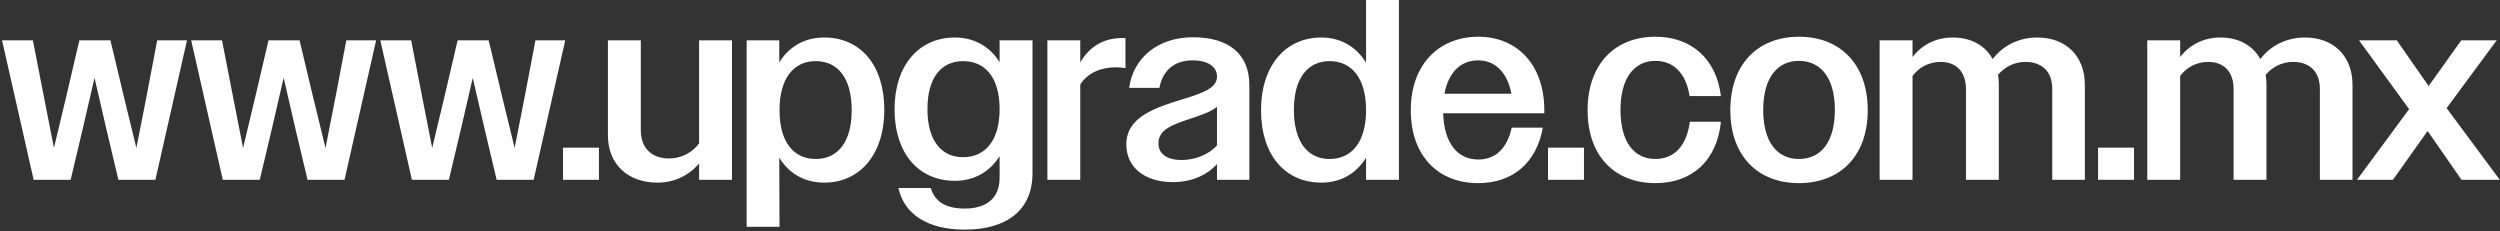 <svg width="292" height="27" viewBox="0 0 292 27" fill="none" xmlns="http://www.w3.org/2000/svg">
<rect x="0" y="0" width="292" height="27" fill="#333333" stroke="none"/>
<path d="M3.93 21H8.25L9.66 15.06L11.04 9.09L12.42 15.06L13.83 21H18.15L21.84 4.71H18.36L17.16 11.01L15.93 17.28L14.4 11.01L12.9 4.71H9.27L7.8 11.01L6.3 17.28L5.07 11.01L3.84 4.71H0.24L3.93 21ZM26.02 21H30.34L31.75 15.06L33.13 9.09L34.51 15.06L35.92 21H40.24L43.93 4.71H40.45L39.25 11.01L38.02 17.28L36.49 11.01L34.99 4.71H31.36L29.89 11.01L28.39 17.28L27.16 11.01L25.93 4.71H22.33L26.02 21ZM48.11 21H52.43L53.84 15.06L55.22 9.09L56.6 15.06L58.01 21H62.33L66.02 4.71H62.54L61.34 11.01L60.11 17.28L58.58 11.01L57.08 4.71H53.45L51.98 11.01L50.48 17.28L49.25 11.01L48.02 4.71H44.42L48.11 21ZM65.758 21H69.958V17.25H65.758V21ZM76.795 21.33C78.805 21.33 80.515 20.46 81.655 19.08V21H85.495V4.71H81.655V16.74C80.905 17.79 79.615 18.51 78.145 18.51C76.165 18.51 74.845 17.34 74.845 15.21V4.71H71.005V15.81C71.005 19.14 73.285 21.33 76.795 21.33ZM87.208 26.49H91.048L91.018 18.42C92.188 20.31 94.018 21.33 96.268 21.33C100.438 21.33 103.288 18.03 103.288 12.84C103.288 7.59 100.498 4.38 96.268 4.38C94.018 4.38 92.188 5.4 91.018 7.29V4.71H87.208V26.49ZM95.278 18.57C92.698 18.57 91.048 16.59 91.048 12.87C91.048 9.15 92.698 7.14 95.278 7.14C97.858 7.14 99.478 9.12 99.478 12.87C99.478 16.59 97.858 18.57 95.278 18.57ZM111.535 21.12C113.755 21.12 115.585 20.1 116.755 18.24V20.76C116.755 23.16 115.195 24.36 112.705 24.36C110.485 24.36 109.195 23.58 108.715 21.96H104.935C105.625 25.11 108.475 26.82 112.675 26.82C117.535 26.82 120.595 24.6 120.595 20.22V4.71H116.755V7.26C115.585 5.4 113.755 4.38 111.535 4.38C107.335 4.38 104.485 7.62 104.485 12.75C104.485 17.94 107.305 21.12 111.535 21.12ZM112.495 18.36C109.945 18.36 108.325 16.41 108.325 12.75C108.325 9.06 109.945 7.14 112.495 7.14C115.075 7.14 116.755 9.06 116.755 12.75C116.755 16.41 115.075 18.36 112.495 18.36ZM122.335 21H126.175V9.87C126.985 8.55 128.575 7.86 130.285 7.86C130.675 7.86 131.065 7.89 131.455 7.95V4.44H131.065C128.905 4.44 127.225 5.46 126.175 7.29V4.71H122.335V21ZM137.014 21.27C139.084 21.27 140.914 20.52 142.144 19.17V21H145.924V9.93C145.924 6.3 143.494 4.35 139.354 4.35C135.244 4.35 132.364 6.75 131.884 10.26H135.424C135.784 8.25 137.164 7.05 139.264 7.05C141.124 7.05 142.144 7.8 142.144 8.94C142.144 10.14 140.914 10.74 138.364 11.52C134.914 12.57 131.554 13.65 131.554 16.86C131.554 19.53 133.654 21.27 137.014 21.27ZM135.304 16.74C135.304 15.12 136.954 14.55 139.144 13.83C140.374 13.41 141.454 13.05 142.144 12.48V16.98C141.184 18.06 139.564 18.69 138.004 18.69C136.354 18.69 135.304 18 135.304 16.74ZM154.337 21.33C156.557 21.33 158.387 20.31 159.557 18.42V21H163.397V-1.43051e-06H159.557V7.32C158.387 5.43 156.557 4.38 154.337 4.38C150.137 4.38 147.287 7.68 147.287 12.87C147.287 18.12 150.107 21.33 154.337 21.33ZM155.297 18.57C152.747 18.57 151.127 16.59 151.127 12.84C151.127 9.12 152.747 7.14 155.297 7.14C157.877 7.14 159.557 9.12 159.557 12.87C159.557 16.59 157.877 18.57 155.297 18.57ZM172.638 21.39C176.718 21.39 179.478 18.99 180.198 14.91H176.568C176.028 17.37 174.648 18.63 172.668 18.63C170.238 18.63 168.678 16.74 168.558 13.23H180.378V12.93C180.378 7.41 177.078 4.29 172.668 4.29C168.018 4.29 164.778 7.59 164.778 12.87C164.778 18.18 167.958 21.39 172.638 21.39ZM172.638 7.05C174.618 7.05 176.028 8.4 176.538 10.95H168.708C169.188 8.43 170.628 7.05 172.638 7.05ZM180.807 21H185.007V17.25H180.807V21ZM193.352 21.39C197.612 21.39 200.552 18.78 201.002 14.22H197.372C197.012 17.07 195.512 18.57 193.352 18.57C190.892 18.57 189.272 16.62 189.272 12.84C189.272 9.09 190.892 7.11 193.352 7.11C195.452 7.11 196.922 8.52 197.342 11.22H201.002C200.462 6.81 197.492 4.29 193.352 4.29C188.642 4.29 185.432 7.47 185.432 12.87C185.432 18.24 188.612 21.39 193.352 21.39ZM210.112 21.39C214.942 21.39 218.152 18.21 218.152 12.87C218.152 7.47 214.912 4.29 210.112 4.29C205.342 4.29 202.102 7.47 202.102 12.87C202.102 18.21 205.312 21.39 210.112 21.39ZM210.112 18.57C207.592 18.57 205.942 16.62 205.942 12.84C205.942 9.09 207.592 7.11 210.112 7.11C212.662 7.11 214.312 9.09 214.312 12.84C214.312 16.62 212.662 18.57 210.112 18.57ZM219.542 21H223.382V8.88C224.102 7.89 225.272 7.23 226.652 7.23C228.422 7.23 229.622 8.31 229.622 10.38V21H233.462V9.9C233.462 9.48 233.432 9.09 233.372 8.73C234.152 7.83 235.262 7.23 236.582 7.23C238.442 7.23 239.702 8.31 239.702 10.38V21H243.512V9.9C243.512 6.57 241.322 4.38 237.962 4.38C235.742 4.38 233.912 5.37 232.742 6.9C231.872 5.31 230.222 4.38 228.092 4.38C226.112 4.38 224.462 5.25 223.382 6.66V4.71H219.542V21ZM245.055 21H249.255V17.25H245.055V21ZM250.802 21H254.642V8.88C255.362 7.89 256.532 7.23 257.912 7.23C259.682 7.23 260.882 8.31 260.882 10.38V21H264.722V9.9C264.722 9.48 264.692 9.09 264.632 8.73C265.412 7.83 266.522 7.23 267.842 7.23C269.702 7.23 270.962 8.31 270.962 10.38V21H274.772V9.9C274.772 6.57 272.582 4.38 269.222 4.38C267.002 4.38 265.172 5.37 264.002 6.9C263.132 5.31 261.482 4.38 259.352 4.38C257.372 4.38 255.722 5.25 254.642 6.66V4.71H250.802V21ZM275.295 21H279.495L283.545 15.3L287.505 21H291.975L285.765 12.63L291.615 4.71H287.475L283.665 10.05L279.945 4.71H275.535L281.385 12.75L275.295 21Z" fill="white"/>
</svg>
